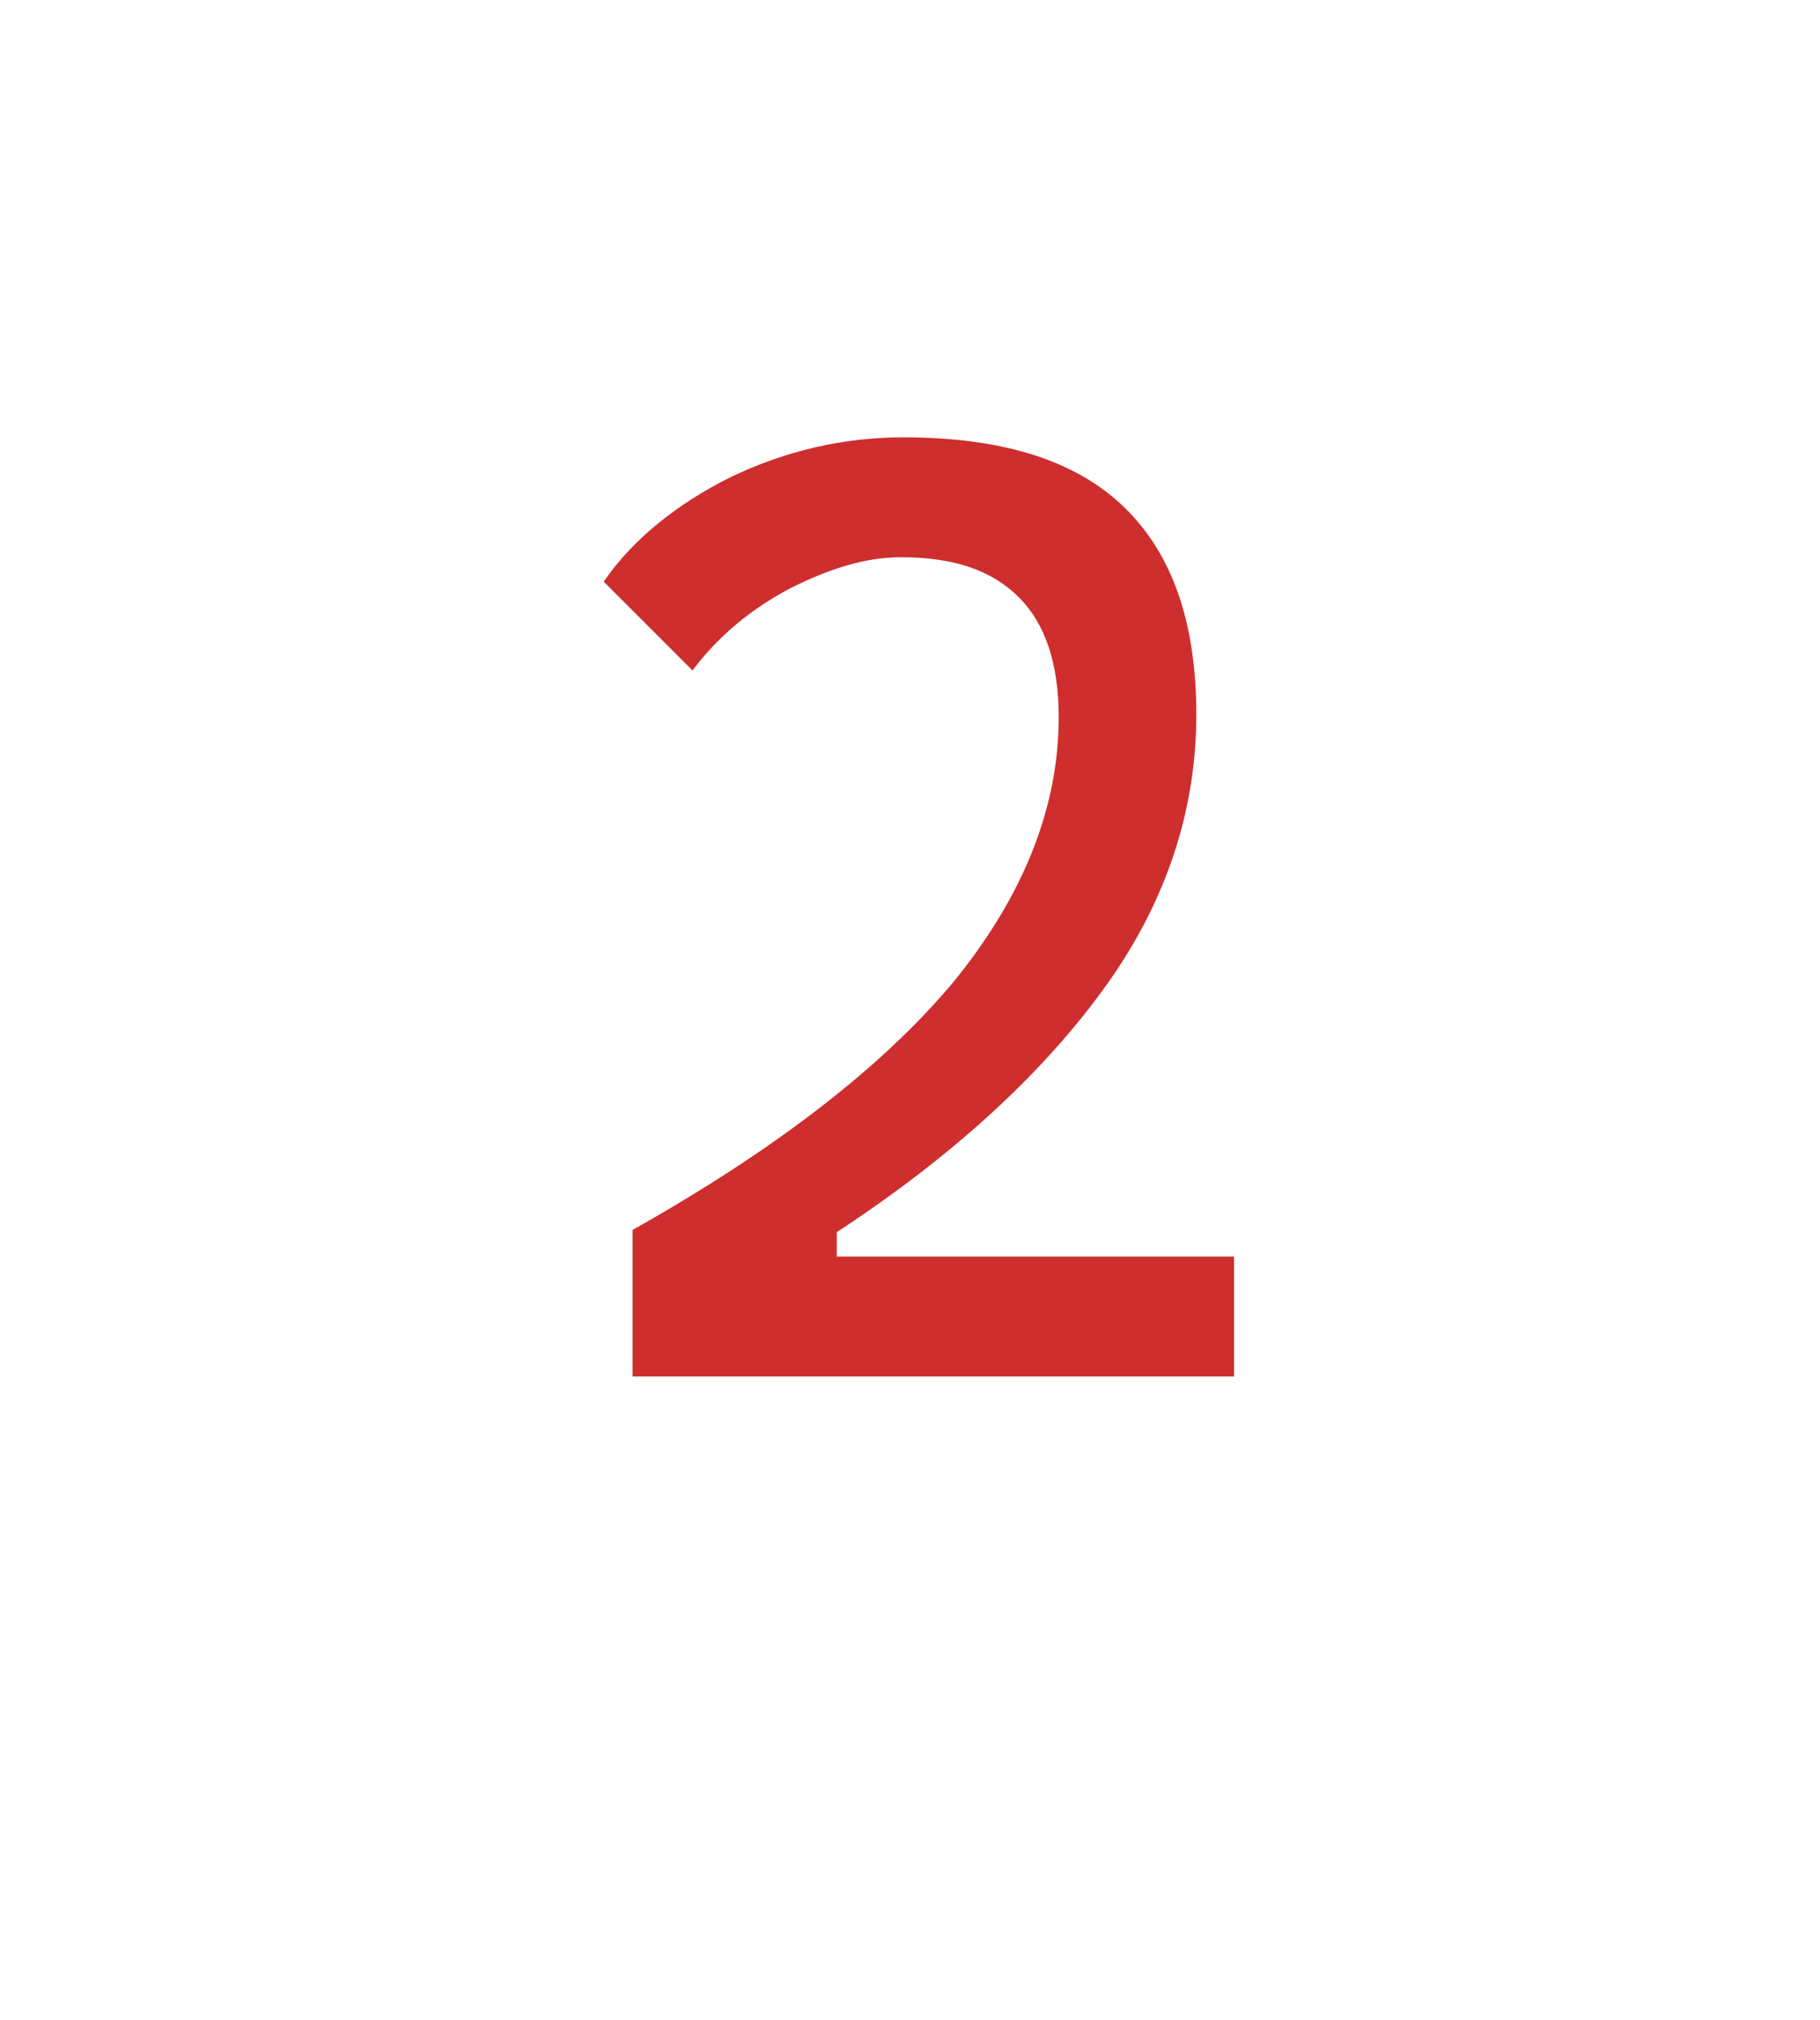 <!--?xml version="1.0" encoding="utf-8"?-->
<!-- Generator: Adobe Illustrator 27.3.1, SVG Export Plug-In . SVG Version: 6.00 Build 0)  -->
<svg version="1.1" id="Layer_1" xmlns="http://www.w3.org/2000/svg" xmlns:xlink="http://www.w3.org/1999/xlink" x="0px" y="0px" viewBox="0 0 82 91" style="" xml:space="preserve">
<style type="text/css">
	.st0{fill:none;stroke:#141313;stroke-width:3;stroke-miterlimit:10;}
	.st1{fill:#CE2E2E;}
</style>
<g>
	<path class="st0 dwNnIbxV_0" d="M-115.5,77.5h-47c-6.6,0-12-5.4-12-12v-47c0-6.6,5.4-12,12-12h47c6.6,0,12,5.4,12,12v47
		C-103.5,72.1-108.9,77.5-115.5,77.5z"></path>
	<g>
		<g>
			<path class="st1 dwNnIbxV_1" d="M-151.1,61.7v-5.6h11.1v5.6H-151.1z M-150.6,29.5v-5.9l10-3.5v6L-150.6,29.5z M-140.6,61.7V20.1h5.9v41.6
				H-140.6z M-135.3,61.7v-5.6h10v5.6H-135.3z"></path>
		</g>
	</g>
	<path class="st0 dwNnIbxV_2" d="M-174.5,61v16.6c0,4.2,3.4,7.6,7.6,8.6h55.8c4.2-1,7.6-4.4,7.6-8.6l-0.1-16.6"></path>
</g>
<g>
	<path class="st0 dwNnIbxV_3" d="M-22.3,224.4h-47c-6.6,0-12-5.4-12-12v-47c0-6.6,5.4-12,12-12h47c6.6,0,12,5.4,12,12v47
		C-10.3,219-15.7,224.4-22.3,224.4z"></path>
	<g>
		<g>
			<path class="st1 dwNnIbxV_4" d="M-51.8,189.5l-0.7-3.8c3.1-0.4,5.6-1,7.5-1.8c1.9-0.8,3.3-1.8,4.2-2.9s1.4-2.4,1.4-3.8c0-1.7-0.6-3-1.7-4
				c-1.1-0.9-2.7-1.4-4.7-1.4c-1.5,0-3.1,0.4-4.7,1.1s-3.2,1.9-4.7,3.3l-4-4c1.8-2,3.9-3.5,6.2-4.4c2.4-0.9,5-1.4,7.9-1.4
				c3.8,0,6.7,0.8,8.8,2.4c2.1,1.6,3.1,3.9,3.1,6.9c0,2.5-0.8,4.7-2.4,6.5c-1.6,1.8-3.7,3.1-6.3,3.8v3.5H-51.8z M-47.9,209.1
				c-2.1,0-4.1-0.1-5.9-0.4s-3.4-0.6-4.8-1l0.7-5.6c1.2,0.3,2.5,0.7,4,1.1s3.4,0.6,5.7,0.6c3,0,5.4-0.6,7.1-1.8
				c1.7-1.2,2.5-2.9,2.5-5.1c0-1.6-0.5-2.9-1.5-4s-2.4-1.9-4.2-2.5c-1.8-0.6-4.1-0.8-6.7-0.8h-0.9l-0.7-3.8l9,0.7
				c3.3,0.3,6,1.3,8.1,3.2c2.1,1.9,3.1,4.5,3.1,7.8c0,3.7-1.4,6.6-4.1,8.6C-39.1,208.1-42.9,209.1-47.9,209.1z"></path>
		</g>
	</g>
	<path class="st0 dwNnIbxV_5" d="M-81.3,207.9v16.6c0,4.2,3.4,7.6,7.6,8.6h55.8c4.2-1,7.6-4.4,7.6-8.6l-0.1-16.6"></path>
</g>
<g>
	<path class="st0 dwNnIbxV_6" d="M269.7,232.4h-47c-6.6,0-12-5.4-12-12v-47c0-6.6,5.4-12,12-12h47c6.6,0,12,5.4,12,12v47
		C281.7,227,276.3,232.4,269.7,232.4z"></path>
	<g>
		<g>
			<path class="st1 dwNnIbxV_7" d="M231.2,207.2l5.9-29.9h6l-5.9,29.9H231.2z M231.2,207.2l4.1-5.4h17.3v5.4H231.2z M252,216.6V175h5.9v41.6
				H252z M257.4,207.2v-5.4h4.5v5.4H257.4z"></path>
		</g>
	</g>
	<path class="st0 dwNnIbxV_8" d="M210.7,215.9v16.6c0,4.2,3.4,7.6,7.6,8.6h55.8c4.2-1,7.6-4.4,7.6-8.6l-0.1-16.6"></path>
</g>
<g>
	<path class="st0 dwNnIbxV_9" d="M343.7,117.4h-47c-6.6,0-12-5.4-12-12v-47c0-6.6,5.4-12,12-12h47c6.6,0,12,5.4,12,12v47
		C355.7,112,350.3,117.4,343.7,117.4z"></path>
	<g>
		<g>
			<path class="st1 dwNnIbxV_10" d="M321.1,102.1c-4.5,0-8-1.1-10.4-3.2s-3.7-5.2-3.7-9h6.3c0,2.2,0.7,3.9,2.1,5.1c1.4,1.2,3.3,1.8,5.9,1.8
				c2.5,0,4.4-0.8,5.8-2.3c1.4-1.5,2.1-3.6,2.1-6.4c0-2.7-0.7-4.8-2.2-6.2c-1.5-1.5-3.6-2.2-6.3-2.2c-2.7,0-5.3,0.6-7.7,1.9l0.5-5
				c1.5-0.9,3.1-1.5,4.6-1.8s3.1-0.5,4.6-0.5c4,0,7.1,1.2,9.3,3.6c2.2,2.4,3.3,5.8,3.3,10.1c0,3-0.6,5.5-1.7,7.6
				c-1.1,2.1-2.7,3.7-4.8,4.8C326.6,101.6,324,102.1,321.1,102.1z M309.5,81.6L310,60h6l-0.6,18l-2.8,3.6H309.5z M312.9,65.4
				l-0.5-5.4h20.2v5.4H312.9z"></path>
		</g>
	</g>
	<path class="st0 dwNnIbxV_11" d="M284.7,100.9v16.6c0,4.2,3.4,7.6,7.6,8.6h55.8c4.2-1,7.6-4.4,7.6-8.6l-0.1-16.6"></path>
</g>
<g>
	<path class="st0 dwNnIbxV_12" d="M64.7,77.9h-47c-6.6,0-12-5.4-12-12v-47c0-6.6,5.4-12,12-12h47c6.6,0,12,5.4,12,12v47
		C76.7,72.5,71.3,77.9,64.7,77.9z"></path>
	<g>
		<g>
			<path class="st1 dwNnIbxV_13" d="M28.5,62v-6.6c6.4-3.6,11.2-7.3,14.4-11.1c3.2-3.9,4.8-7.9,4.8-12c0-2.4-0.6-4.2-1.8-5.4s-2.9-1.8-5.3-1.8
				c-1.6,0-3.2,0.5-5,1.4c-1.7,0.9-3.2,2.1-4.4,3.7l-4-4c1.3-1.9,3.3-3.5,5.7-4.7c2.5-1.2,5.1-1.8,7.8-1.8c4.4,0,7.7,1,9.9,3.1
				c2.2,2.1,3.3,5.2,3.3,9.4c0,4.2-1.3,8.3-4,12.1s-6.7,7.6-12.2,11.2V62H28.5z M30.3,62v-5.4h25.3V62H30.3z"></path>
		</g>
	</g>
	<path class="st0 dwNnIbxV_14" d="M5.7,61.4V78c0,4.2,3.4,7.6,7.6,8.6h55.8c4.2-1,7.6-4.4,7.6-8.6l-0.1-16.6"></path>
</g>
<style data-made-with="vivus-instant">.dwNnIbxV_0{stroke-dasharray:264 266;stroke-dashoffset:265;animation:dwNnIbxV_draw_0 4500ms linear 0ms infinite,dwNnIbxV_fade 4500ms linear 0ms infinite;}.dwNnIbxV_1{stroke-dasharray:193 195;stroke-dashoffset:194;animation:dwNnIbxV_draw_1 4500ms linear 0ms infinite,dwNnIbxV_fade 4500ms linear 0ms infinite;}.dwNnIbxV_2{stroke-dasharray:114 116;stroke-dashoffset:115;animation:dwNnIbxV_draw_2 4500ms linear 0ms infinite,dwNnIbxV_fade 4500ms linear 0ms infinite;}.dwNnIbxV_3{stroke-dasharray:264 266;stroke-dashoffset:265;animation:dwNnIbxV_draw_3 4500ms linear 0ms infinite,dwNnIbxV_fade 4500ms linear 0ms infinite;}.dwNnIbxV_4{stroke-dasharray:217 219;stroke-dashoffset:218;animation:dwNnIbxV_draw_4 4500ms linear 0ms infinite,dwNnIbxV_fade 4500ms linear 0ms infinite;}.dwNnIbxV_5{stroke-dasharray:114 116;stroke-dashoffset:115;animation:dwNnIbxV_draw_5 4500ms linear 0ms infinite,dwNnIbxV_fade 4500ms linear 0ms infinite;}.dwNnIbxV_6{stroke-dasharray:264 266;stroke-dashoffset:265;animation:dwNnIbxV_draw_6 4500ms linear 0ms infinite,dwNnIbxV_fade 4500ms linear 0ms infinite;}.dwNnIbxV_7{stroke-dasharray:239 241;stroke-dashoffset:240;animation:dwNnIbxV_draw_7 4500ms linear 0ms infinite,dwNnIbxV_fade 4500ms linear 0ms infinite;}.dwNnIbxV_8{stroke-dasharray:114 116;stroke-dashoffset:115;animation:dwNnIbxV_draw_8 4500ms linear 0ms infinite,dwNnIbxV_fade 4500ms linear 0ms infinite;}.dwNnIbxV_9{stroke-dasharray:264 266;stroke-dashoffset:265;animation:dwNnIbxV_draw_9 4500ms linear 0ms infinite,dwNnIbxV_fade 4500ms linear 0ms infinite;}.dwNnIbxV_10{stroke-dasharray:237 239;stroke-dashoffset:238;animation:dwNnIbxV_draw_10 4500ms linear 0ms infinite,dwNnIbxV_fade 4500ms linear 0ms infinite;}.dwNnIbxV_11{stroke-dasharray:114 116;stroke-dashoffset:115;animation:dwNnIbxV_draw_11 4500ms linear 0ms infinite,dwNnIbxV_fade 4500ms linear 0ms infinite;}.dwNnIbxV_12{stroke-dasharray:264 266;stroke-dashoffset:265;animation:dwNnIbxV_draw_12 4500ms linear 0ms infinite,dwNnIbxV_fade 4500ms linear 0ms infinite;}.dwNnIbxV_13{stroke-dasharray:210 212;stroke-dashoffset:211;animation:dwNnIbxV_draw_13 4500ms linear 0ms infinite,dwNnIbxV_fade 4500ms linear 0ms infinite;}.dwNnIbxV_14{stroke-dasharray:114 116;stroke-dashoffset:115;animation:dwNnIbxV_draw_14 4500ms linear 0ms infinite,dwNnIbxV_fade 4500ms linear 0ms infinite;}@keyframes dwNnIbxV_draw{100%{stroke-dashoffset:0;}}@keyframes dwNnIbxV_fade{0%{stroke-opacity:1;}91.111%{stroke-opacity:1;}100%{stroke-opacity:0;}}@keyframes dwNnIbxV_draw_0{2.222%{stroke-dashoffset: 265}68.889%{ stroke-dashoffset: 0;}100%{ stroke-dashoffset: 0;}}@keyframes dwNnIbxV_draw_1{2.222%{stroke-dashoffset: 194}68.889%{ stroke-dashoffset: 0;}100%{ stroke-dashoffset: 0;}}@keyframes dwNnIbxV_draw_2{2.222%{stroke-dashoffset: 115}68.889%{ stroke-dashoffset: 0;}100%{ stroke-dashoffset: 0;}}@keyframes dwNnIbxV_draw_3{2.222%{stroke-dashoffset: 265}68.889%{ stroke-dashoffset: 0;}100%{ stroke-dashoffset: 0;}}@keyframes dwNnIbxV_draw_4{2.222%{stroke-dashoffset: 218}68.889%{ stroke-dashoffset: 0;}100%{ stroke-dashoffset: 0;}}@keyframes dwNnIbxV_draw_5{2.222%{stroke-dashoffset: 115}68.889%{ stroke-dashoffset: 0;}100%{ stroke-dashoffset: 0;}}@keyframes dwNnIbxV_draw_6{2.222%{stroke-dashoffset: 265}68.889%{ stroke-dashoffset: 0;}100%{ stroke-dashoffset: 0;}}@keyframes dwNnIbxV_draw_7{2.222%{stroke-dashoffset: 240}68.889%{ stroke-dashoffset: 0;}100%{ stroke-dashoffset: 0;}}@keyframes dwNnIbxV_draw_8{2.222%{stroke-dashoffset: 115}68.889%{ stroke-dashoffset: 0;}100%{ stroke-dashoffset: 0;}}@keyframes dwNnIbxV_draw_9{2.222%{stroke-dashoffset: 265}68.889%{ stroke-dashoffset: 0;}100%{ stroke-dashoffset: 0;}}@keyframes dwNnIbxV_draw_10{2.222%{stroke-dashoffset: 238}68.889%{ stroke-dashoffset: 0;}100%{ stroke-dashoffset: 0;}}@keyframes dwNnIbxV_draw_11{2.222%{stroke-dashoffset: 115}68.889%{ stroke-dashoffset: 0;}100%{ stroke-dashoffset: 0;}}@keyframes dwNnIbxV_draw_12{2.222%{stroke-dashoffset: 265}68.889%{ stroke-dashoffset: 0;}100%{ stroke-dashoffset: 0;}}@keyframes dwNnIbxV_draw_13{2.222%{stroke-dashoffset: 211}68.889%{ stroke-dashoffset: 0;}100%{ stroke-dashoffset: 0;}}@keyframes dwNnIbxV_draw_14{2.222%{stroke-dashoffset: 115}68.889%{ stroke-dashoffset: 0;}100%{ stroke-dashoffset: 0;}}</style></svg>

